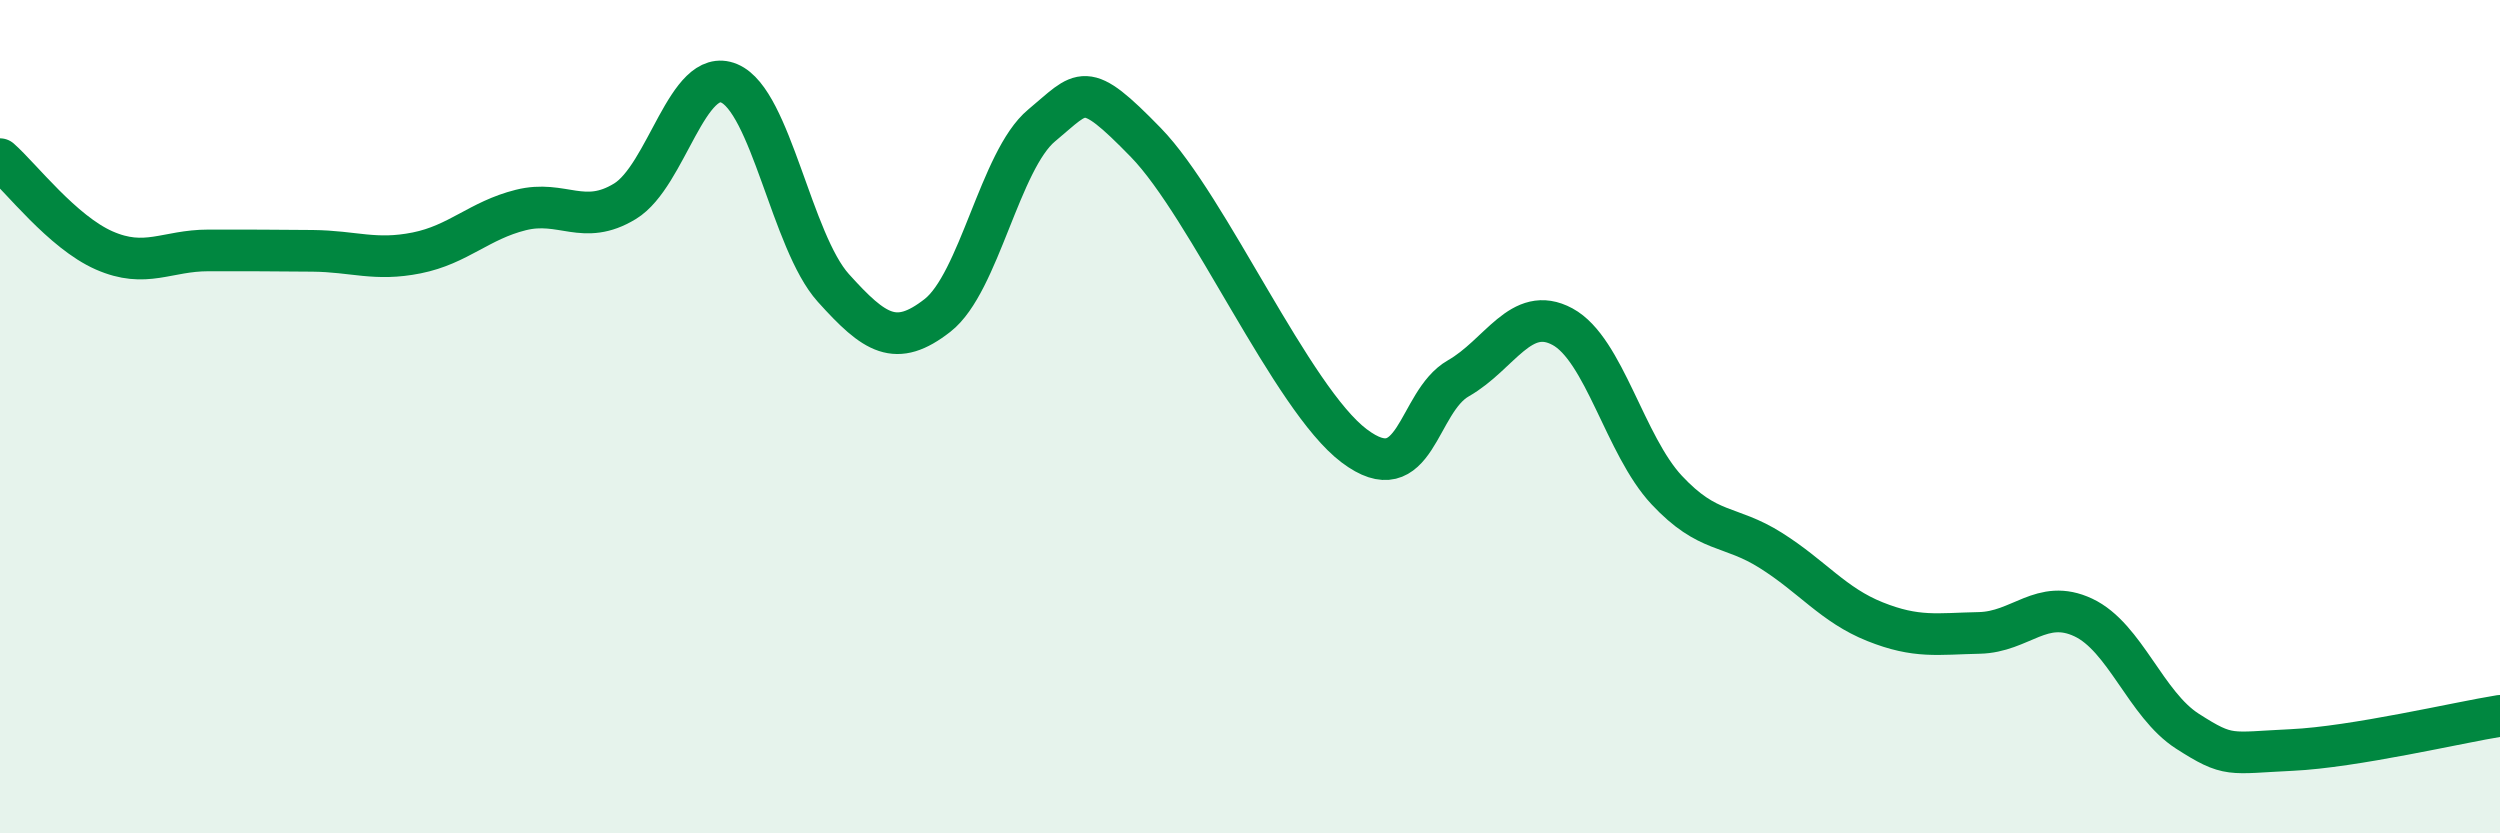 
    <svg width="60" height="20" viewBox="0 0 60 20" xmlns="http://www.w3.org/2000/svg">
      <path
        d="M 0,3.82 C 0.5,4.26 1.5,5.57 2.5,6.01 C 3.5,6.45 4,6.01 5,6.01 C 6,6.01 6.5,6.01 7.5,6.02 C 8.5,6.03 9,6.27 10,6.07 C 11,5.87 11.5,5.29 12.5,5.04 C 13.5,4.79 14,5.44 15,4.83 C 16,4.22 16.5,1.58 17.5,2 C 18.5,2.42 19,5.8 20,6.91 C 21,8.02 21.5,8.35 22.5,7.57 C 23.5,6.79 24,3.84 25,3.01 C 26,2.18 26,1.88 27.5,3.42 C 29,4.96 31,9.57 32.5,10.7 C 34,11.83 34,9.65 35,9.08 C 36,8.51 36.5,7.3 37.5,7.84 C 38.5,8.38 39,10.69 40,11.76 C 41,12.83 41.5,12.58 42.5,13.21 C 43.5,13.84 44,14.52 45,14.92 C 46,15.32 46.5,15.21 47.5,15.19 C 48.5,15.17 49,14.35 50,14.82 C 51,15.29 51.5,16.91 52.5,17.55 C 53.5,18.19 53.5,18.07 55,18 C 56.5,17.93 59,17.34 60,17.18L60 20L0 20Z"
        fill="#008740"
        opacity="0.1"
        stroke-linecap="round"
        stroke-linejoin="round"
      />
      <path
        d="M 0,3.82 C 0.5,4.26 1.5,5.57 2.5,6.01 C 3.5,6.45 4,6.01 5,6.01 C 6,6.01 6.5,6.01 7.5,6.02 C 8.5,6.03 9,6.27 10,6.07 C 11,5.87 11.5,5.29 12.5,5.04 C 13.5,4.79 14,5.44 15,4.83 C 16,4.22 16.5,1.58 17.5,2 C 18.5,2.42 19,5.8 20,6.91 C 21,8.02 21.5,8.35 22.5,7.57 C 23.5,6.79 24,3.84 25,3.01 C 26,2.18 26,1.88 27.5,3.42 C 29,4.96 31,9.57 32.5,10.7 C 34,11.83 34,9.65 35,9.08 C 36,8.51 36.5,7.3 37.5,7.84 C 38.5,8.38 39,10.69 40,11.76 C 41,12.83 41.5,12.58 42.5,13.21 C 43.5,13.84 44,14.52 45,14.92 C 46,15.32 46.5,15.21 47.5,15.19 C 48.5,15.17 49,14.35 50,14.82 C 51,15.29 51.5,16.91 52.5,17.55 C 53.5,18.19 53.5,18.07 55,18 C 56.5,17.93 59,17.34 60,17.18"
        stroke="#008740"
        stroke-width="1"
        fill="none"
        stroke-linecap="round"
        stroke-linejoin="round"
      />
    </svg>
  